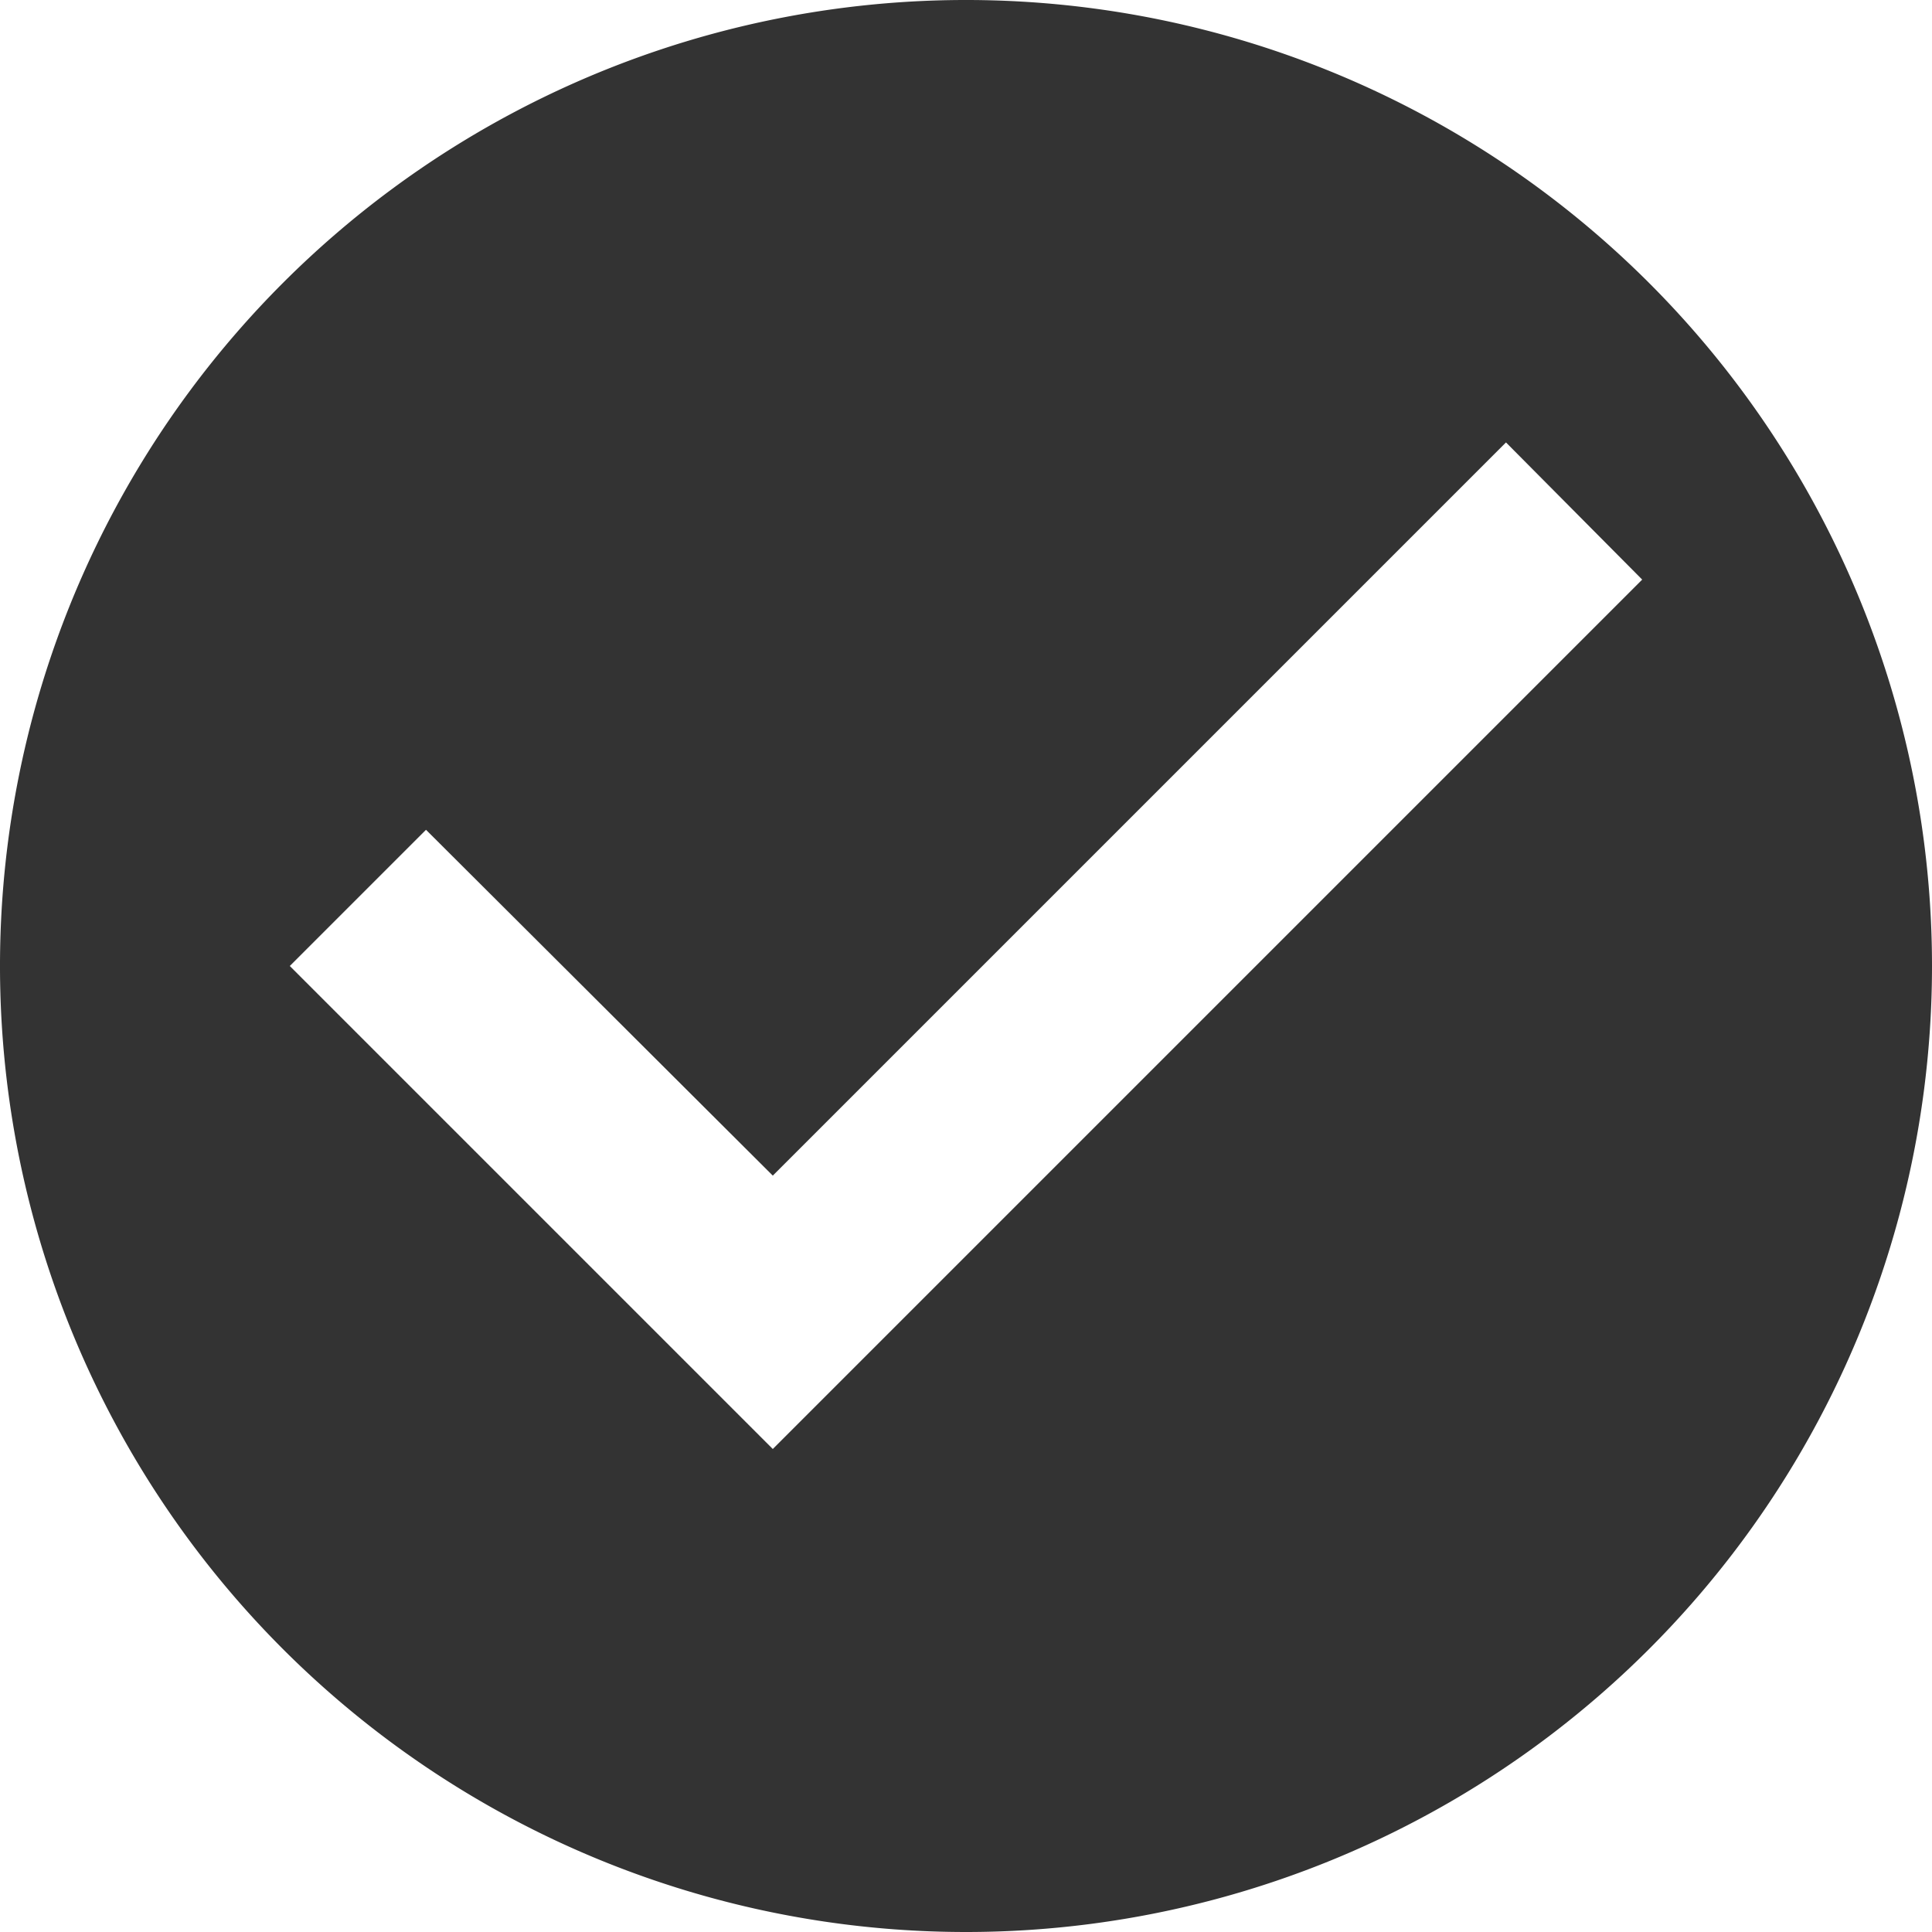 <svg xmlns="http://www.w3.org/2000/svg" width="8" height="8" viewBox="0 0 8 8"><path d="M4,8A4,4,0,1,1,8,4,4,4,0,0,1,4,8ZM1.764,3.436h0L1.2,4l2,2L6.8,2.4l-.564-.568L3.2,4.868,1.764,3.436Z" fill="#333"/></svg>